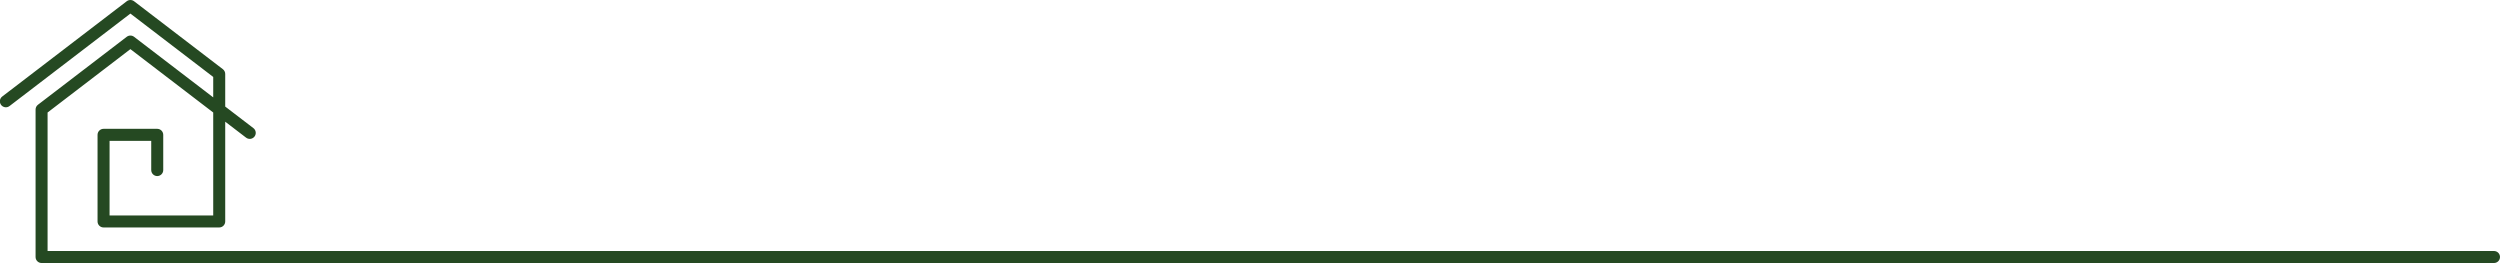 <svg xmlns="http://www.w3.org/2000/svg" xmlns:xlink="http://www.w3.org/1999/xlink" width="731.507" height="76.96" viewBox="0 0 731.507 76.96">
  <defs>
    <clipPath id="clip-path">
      <path id="Path_41742" data-name="Path 41742" d="M37.086.362.691,28.21A1.757,1.757,0,1,0,2.825,31L38.154,3.972,62.388,22.512v5.979L39.223,10.766a1.761,1.761,0,0,0-2.137,0L11.1,30.653a1.759,1.759,0,0,0-.691,1.4V75.2a1.759,1.759,0,0,0,1.758,1.758H729.749a1.757,1.757,0,1,0,0-3.515H13.921V32.918L38.154,14.376,62.388,32.918V63.039H32.061V41.209H44.249v8.552a1.757,1.757,0,1,0,3.515,0V39.453a1.757,1.757,0,0,0-1.758-1.758H30.3a1.758,1.758,0,0,0-1.758,1.758V64.8A1.759,1.759,0,0,0,30.3,66.556H64.145A1.758,1.758,0,0,0,65.9,64.8V35.608l6.081,4.651a1.758,1.758,0,1,0,2.136-2.792L65.9,31.182V21.644a1.762,1.762,0,0,0-.69-1.4L39.223.362a1.76,1.76,0,0,0-2.137,0" transform="translate(0)" fill="none"/>
    </clipPath>
    <linearGradient id="linear-gradient" y1="1" x2="0.002" y2="1" gradientUnits="objectBoundingBox">
      <stop offset="0" stop-color="#ca8e2b"/>
      <stop offset="0.15" stop-color="#ca8e2b"/>
      <stop offset="0.6" stop-color="#308440"/>
      <stop offset="1" stop-color="#254922"/>
    </linearGradient>
  </defs>
  <g id="Group_322" data-name="Group 322" clip-path="url(#clip-path)">
    <rect id="Rectangle_128" data-name="Rectangle 128" width="731.735" height="76.96" transform="translate(-0.228 0)" fill="url(#linear-gradient)"/>
  </g>
</svg>
